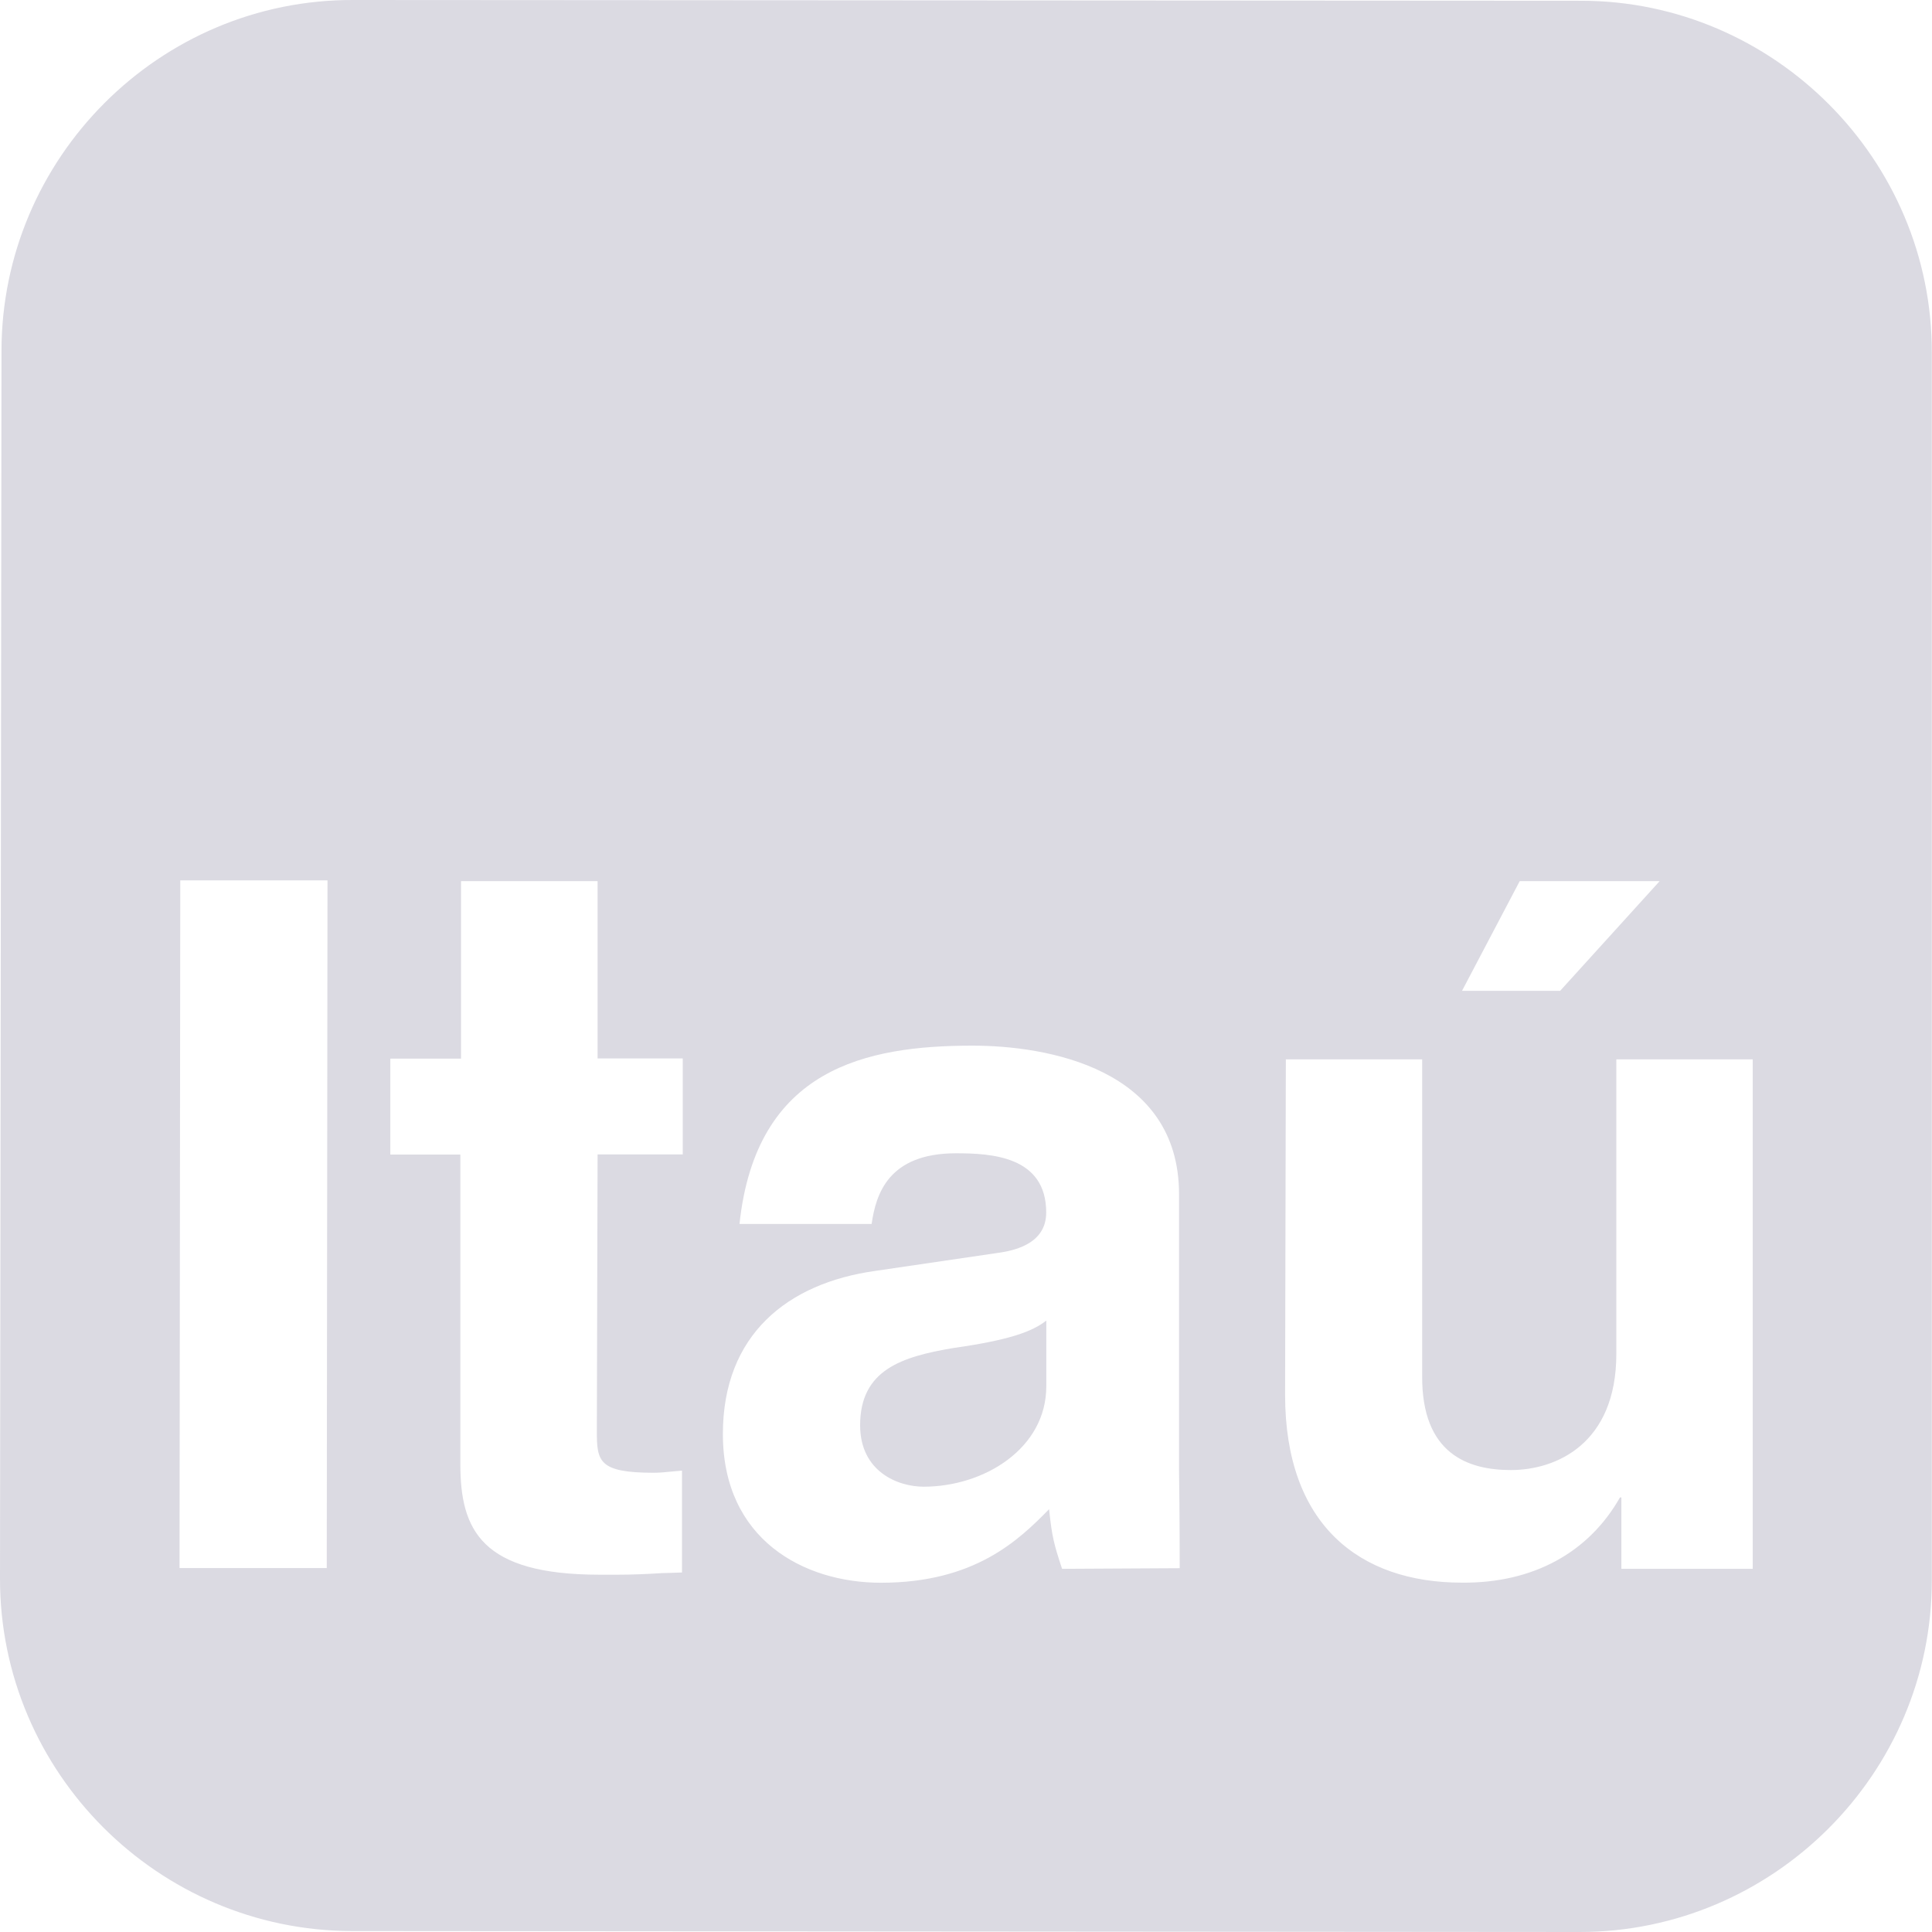 <svg xmlns="http://www.w3.org/2000/svg" width="80" height="80" viewBox="0 0 80 80" fill="none"><path fill-rule="evenodd" clip-rule="evenodd" d="M14.636 0L65.468 0.031C73.447 0.031 80.019 6.607 79.992 14.613V65.445C79.992 73.447 73.42 80 65.41 80L14.551 79.961C6.545 79.934 0 73.397 0 65.379L0.062 14.551C0.054 6.545 6.599 -0.031 14.636 0ZM72.581 43.866H66.929V56.059C66.929 59.797 64.421 60.872 62.565 60.872C60.802 60.872 58.861 60.215 58.889 56.956V43.866H53.244L53.213 57.76C53.213 63.137 56.291 65.534 60.535 65.534C63.493 65.561 65.793 64.278 67.08 62.005H67.138V64.962H72.577V43.866H72.581ZM68.723 36.486H62.928L60.539 41.028H64.602L68.723 36.486ZM40.274 43.298C43.325 43.298 48.822 44.225 48.822 49.452V60.868V60.93C48.826 61.251 48.849 62.84 48.849 64.935L43.978 64.962C43.649 63.957 43.56 63.655 43.441 62.492C42.184 63.775 40.363 65.538 36.478 65.538C33.281 65.538 29.933 63.748 29.933 59.38C29.933 55.255 32.624 53.132 36.239 52.626L41.318 51.88C42.215 51.76 43.321 51.4 43.321 50.206C43.321 47.875 41.048 47.755 39.586 47.755C36.776 47.755 36.269 49.456 36.092 50.681H30.621C31.309 44.225 35.883 43.298 40.274 43.298ZM24.738 36.486H19.09V43.835H16.163V47.809H19.062V60.628C19.062 63.35 19.928 65.205 24.83 65.205H25.58C26.187 65.205 26.798 65.178 27.397 65.14C27.68 65.128 27.962 65.128 28.24 65.113V60.895C28.112 60.907 27.981 60.918 27.85 60.93C27.583 60.957 27.316 60.984 27.076 60.984C24.776 60.984 24.714 60.505 24.714 59.248L24.745 47.801H28.271V43.827H24.745V36.486H24.738ZM7.465 36.455H13.561L13.53 64.931H7.434L7.465 36.455Z" fill="#DBDAE2"></path><path fill-rule="evenodd" clip-rule="evenodd" d="M43.325 57.404V54.683C42.757 55.131 41.802 55.491 39.471 55.819C37.348 56.179 35.616 56.716 35.616 59.017C35.616 60.93 37.17 61.561 38.245 61.561C40.754 61.561 43.325 59.975 43.325 57.404Z" fill="#DBDAE2"></path></svg>